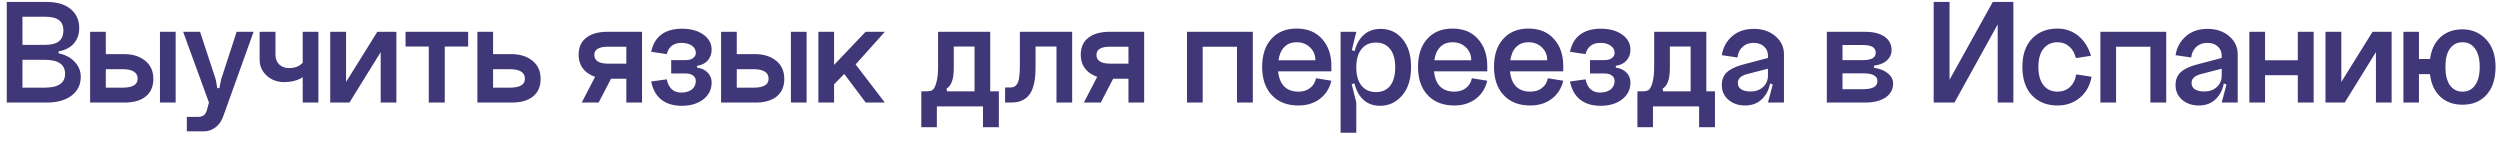 <?xml version="1.0" encoding="UTF-8"?> <svg xmlns="http://www.w3.org/2000/svg" width="195" height="11" viewBox="0 0 195 11" fill="none"><path opacity="0.8" d="M1.752 6.836H3.492C4.548 6.836 5.076 6.476 5.076 5.756C5.076 5.028 4.548 4.664 3.492 4.664H1.752V6.836ZM1.752 3.5H3.492C3.996 3.5 4.364 3.408 4.596 3.224C4.828 3.032 4.944 2.752 4.944 2.384C4.944 2.008 4.828 1.736 4.596 1.568C4.372 1.392 4.004 1.304 3.492 1.304H1.752V3.5ZM4.572 4.004V4.16C5.092 4.264 5.508 4.484 5.82 4.82C6.14 5.148 6.3 5.54 6.3 5.996C6.3 6.604 6.06 7.092 5.58 7.46C5.1 7.82 4.448 8 3.624 8H0.528V0.152H3.624C4.44 0.152 5.068 0.336 5.508 0.704C5.956 1.072 6.18 1.568 6.18 2.192C6.18 2.664 6.04 3.064 5.76 3.392C5.48 3.712 5.084 3.916 4.572 4.004ZM12.477 2.48H13.701V8H12.477V2.48ZM8.253 6.836H9.573C10.349 6.836 10.737 6.604 10.737 6.14C10.737 5.644 10.337 5.396 9.537 5.396H8.253V6.836ZM8.253 2.48V4.22H9.657C10.345 4.22 10.901 4.392 11.325 4.736C11.749 5.08 11.961 5.552 11.961 6.152C11.961 6.744 11.765 7.2 11.373 7.52C10.981 7.84 10.425 8 9.705 8H7.029V2.48H8.253ZM17.247 6.2L18.459 2.48H19.779L17.427 9.032C17.299 9.416 17.099 9.712 16.828 9.92C16.555 10.136 16.252 10.244 15.915 10.244H14.572V9.116H15.435C15.643 9.116 15.8 9.072 15.903 8.984C16.015 8.904 16.099 8.752 16.155 8.528L16.299 8L14.284 2.48H15.604L16.828 6.2L16.948 6.872H17.116L17.247 6.2ZM21.487 4.28C21.487 4.592 21.587 4.844 21.787 5.036C21.987 5.22 22.247 5.312 22.567 5.312C22.903 5.312 23.183 5.232 23.407 5.072C23.631 4.912 23.779 4.74 23.851 4.556L24.331 5.216C23.907 6.008 23.187 6.404 22.171 6.404C21.627 6.404 21.171 6.236 20.803 5.9C20.435 5.564 20.251 5.148 20.251 4.652V2.48H21.487V4.28ZM23.611 2.48H24.835V8H23.611V2.48ZM26.994 2.48V6.392L29.43 2.48H30.918V8H29.694V4.064L27.258 8H25.758V2.48H26.994ZM31.633 2.48H36.517V3.632H34.693V8H33.445V3.632H31.633V2.48ZM38.46 6.836H39.78C40.556 6.836 40.944 6.604 40.944 6.14C40.944 5.644 40.544 5.396 39.744 5.396H38.46V6.836ZM38.46 2.48V4.22H39.864C40.552 4.22 41.108 4.392 41.532 4.736C41.956 5.08 42.168 5.552 42.168 6.152C42.168 6.744 41.972 7.2 41.58 7.52C41.188 7.84 40.632 8 39.912 8H37.236V2.48H38.46ZM45.374 8L46.646 5.552H47.966L46.694 8H45.374ZM48.854 3.644H47.414C46.71 3.644 46.358 3.856 46.358 4.28C46.358 4.736 46.718 4.964 47.438 4.964H48.854V3.644ZM48.854 8V6.14H47.438C46.75 6.14 46.194 5.976 45.77 5.648C45.346 5.312 45.134 4.852 45.134 4.268C45.134 3.692 45.33 3.252 45.722 2.948C46.114 2.636 46.67 2.48 47.39 2.48H50.078V8H48.854ZM54.368 5.132V5.276C54.721 5.324 54.996 5.452 55.197 5.66C55.404 5.868 55.508 6.128 55.508 6.44C55.508 6.976 55.292 7.412 54.861 7.748C54.428 8.084 53.868 8.252 53.181 8.252C52.525 8.252 51.992 8.092 51.584 7.772C51.176 7.444 50.913 6.972 50.792 6.356L52.005 6.188C52.157 6.876 52.532 7.22 53.133 7.22C53.477 7.22 53.752 7.14 53.961 6.98C54.169 6.812 54.273 6.592 54.273 6.32C54.273 6.136 54.2 5.992 54.056 5.888C53.92 5.784 53.736 5.732 53.505 5.732H52.352V4.688H53.505C53.736 4.688 53.92 4.636 54.056 4.532C54.2 4.428 54.273 4.292 54.273 4.124C54.273 3.892 54.169 3.704 53.961 3.56C53.761 3.416 53.496 3.344 53.169 3.344C52.544 3.344 52.157 3.636 52.005 4.22L50.792 4.04C50.913 3.448 51.176 3 51.584 2.696C51.992 2.392 52.529 2.24 53.193 2.24C53.88 2.24 54.437 2.392 54.861 2.696C55.292 3 55.508 3.392 55.508 3.872C55.508 4.208 55.404 4.492 55.197 4.724C54.996 4.948 54.721 5.084 54.368 5.132ZM61.691 2.48H62.915V8H61.691V2.48ZM57.467 6.836H58.787C59.563 6.836 59.951 6.604 59.951 6.14C59.951 5.644 59.551 5.396 58.751 5.396H57.467V6.836ZM57.467 2.48V4.22H58.871C59.559 4.22 60.115 4.392 60.539 4.736C60.963 5.08 61.175 5.552 61.175 6.152C61.175 6.744 60.979 7.2 60.587 7.52C60.195 7.84 59.639 8 58.919 8H56.243V2.48H57.467ZM63.834 2.48H65.058V5.06L67.518 2.48H69.018L66.738 5.024L69.018 8H67.53L65.85 5.768L65.058 6.572V8H63.834V2.48ZM77.91 7.124V9.92H76.674V8.3H73.074V9.92H71.862V7.124H72.27C72.462 7.124 72.614 7.092 72.726 7.028C72.838 6.956 72.938 6.772 73.026 6.476C73.122 6.172 73.17 5.74 73.17 5.18V2.48H77.238V7.124H77.91ZM76.014 7.124V3.632H74.394V5.312C74.394 6.168 74.206 6.7 73.83 6.908L73.866 7.124H76.014ZM83.629 2.48V8H82.405V3.632H80.773V5.312C80.773 5.76 80.737 6.148 80.665 6.476C80.593 6.804 80.497 7.064 80.377 7.256C80.257 7.448 80.105 7.604 79.921 7.724C79.745 7.836 79.565 7.912 79.381 7.952C79.205 7.984 79.005 8 78.781 8H78.397V6.824H78.781C78.901 6.824 79.001 6.808 79.081 6.776C79.161 6.744 79.241 6.676 79.321 6.572C79.401 6.468 79.457 6.3 79.489 6.068C79.529 5.836 79.549 5.54 79.549 5.18V2.48H83.629ZM84.54 8L85.812 5.552H87.132L85.86 8H84.54ZM88.02 3.644H86.58C85.876 3.644 85.524 3.856 85.524 4.28C85.524 4.736 85.884 4.964 86.604 4.964H88.02V3.644ZM88.02 8V6.14H86.604C85.916 6.14 85.36 5.976 84.936 5.648C84.512 5.312 84.3 4.852 84.3 4.268C84.3 3.692 84.496 3.252 84.888 2.948C85.28 2.636 85.836 2.48 86.556 2.48H89.244V8H88.02ZM92.585 2.48H97.721V8H96.485V3.644H93.809V8H92.585V2.48ZM99.696 5.564C99.744 6.076 99.9 6.468 100.164 6.74C100.436 7.012 100.808 7.148 101.28 7.148C101.64 7.148 101.94 7.056 102.18 6.872C102.428 6.688 102.584 6.432 102.648 6.104L103.848 6.296C103.704 6.896 103.404 7.368 102.948 7.712C102.492 8.056 101.936 8.228 101.28 8.228C100.4 8.228 99.708 7.96 99.204 7.424C98.7 6.888 98.448 6.152 98.448 5.216C98.448 4.288 98.688 3.56 99.168 3.032C99.648 2.496 100.304 2.228 101.136 2.228C101.976 2.228 102.636 2.496 103.116 3.032C103.604 3.568 103.848 4.272 103.848 5.144V5.564H99.696ZM99.72 4.7H102.6C102.6 4.292 102.46 3.956 102.18 3.692C101.908 3.428 101.56 3.296 101.136 3.296C100.736 3.296 100.416 3.42 100.176 3.668C99.936 3.908 99.784 4.252 99.72 4.7ZM105.791 5.252C105.791 5.868 105.927 6.344 106.199 6.68C106.471 7.016 106.847 7.184 107.327 7.184C107.799 7.184 108.167 7.02 108.431 6.692C108.695 6.356 108.827 5.876 108.827 5.252C108.827 4.636 108.695 4.16 108.431 3.824C108.167 3.488 107.799 3.32 107.327 3.32C106.847 3.32 106.471 3.488 106.199 3.824C105.927 4.16 105.791 4.636 105.791 5.252ZM105.515 5.252C105.515 4.292 105.707 3.552 106.091 3.032C106.475 2.512 107.007 2.252 107.687 2.252C108.391 2.252 108.963 2.52 109.403 3.056C109.843 3.584 110.063 4.304 110.063 5.216C110.063 6.168 109.831 6.912 109.367 7.448C108.903 7.984 108.327 8.252 107.639 8.252C106.967 8.252 106.443 7.992 106.067 7.472C105.699 6.952 105.515 6.212 105.515 5.252ZM104.567 10.352V2.48H105.791L105.443 3.908L105.791 4.04V6.44L105.431 6.572L105.791 8V10.352H104.567ZM111.854 5.564C111.902 6.076 112.058 6.468 112.322 6.74C112.594 7.012 112.966 7.148 113.438 7.148C113.798 7.148 114.098 7.056 114.338 6.872C114.586 6.688 114.742 6.432 114.806 6.104L116.006 6.296C115.862 6.896 115.562 7.368 115.106 7.712C114.65 8.056 114.094 8.228 113.438 8.228C112.558 8.228 111.866 7.96 111.362 7.424C110.858 6.888 110.606 6.152 110.606 5.216C110.606 4.288 110.846 3.56 111.326 3.032C111.806 2.496 112.462 2.228 113.294 2.228C114.134 2.228 114.794 2.496 115.274 3.032C115.762 3.568 116.006 4.272 116.006 5.144V5.564H111.854ZM111.878 4.7H114.758C114.758 4.292 114.618 3.956 114.338 3.692C114.066 3.428 113.718 3.296 113.294 3.296C112.894 3.296 112.574 3.42 112.334 3.668C112.094 3.908 111.942 4.252 111.878 4.7ZM117.781 5.564C117.829 6.076 117.985 6.468 118.249 6.74C118.521 7.012 118.893 7.148 119.365 7.148C119.725 7.148 120.025 7.056 120.265 6.872C120.513 6.688 120.669 6.432 120.733 6.104L121.933 6.296C121.789 6.896 121.489 7.368 121.033 7.712C120.577 8.056 120.021 8.228 119.365 8.228C118.485 8.228 117.793 7.96 117.289 7.424C116.785 6.888 116.533 6.152 116.533 5.216C116.533 4.288 116.773 3.56 117.253 3.032C117.733 2.496 118.389 2.228 119.221 2.228C120.061 2.228 120.721 2.496 121.201 3.032C121.689 3.568 121.933 4.272 121.933 5.144V5.564H117.781ZM117.805 4.7H120.685C120.685 4.292 120.545 3.956 120.265 3.692C119.993 3.428 119.645 3.296 119.221 3.296C118.821 3.296 118.501 3.42 118.261 3.668C118.021 3.908 117.869 4.252 117.805 4.7ZM126.035 5.132V5.276C126.387 5.324 126.663 5.452 126.863 5.66C127.071 5.868 127.175 6.128 127.175 6.44C127.175 6.976 126.959 7.412 126.527 7.748C126.095 8.084 125.535 8.252 124.847 8.252C124.191 8.252 123.659 8.092 123.251 7.772C122.843 7.444 122.579 6.972 122.459 6.356L123.671 6.188C123.823 6.876 124.199 7.22 124.799 7.22C125.143 7.22 125.419 7.14 125.627 6.98C125.835 6.812 125.939 6.592 125.939 6.32C125.939 6.136 125.867 5.992 125.723 5.888C125.587 5.784 125.403 5.732 125.171 5.732H124.019V4.688H125.171C125.403 4.688 125.587 4.636 125.723 4.532C125.867 4.428 125.939 4.292 125.939 4.124C125.939 3.892 125.835 3.704 125.627 3.56C125.427 3.416 125.163 3.344 124.835 3.344C124.211 3.344 123.823 3.636 123.671 4.22L122.459 4.04C122.579 3.448 122.843 3 123.251 2.696C123.659 2.392 124.195 2.24 124.859 2.24C125.547 2.24 126.103 2.392 126.527 2.696C126.959 3 127.175 3.392 127.175 3.872C127.175 4.208 127.071 4.492 126.863 4.724C126.663 4.948 126.387 5.084 126.035 5.132ZM133.766 7.124V9.92H132.53V8.3H128.93V9.92H127.718V7.124H128.126C128.318 7.124 128.47 7.092 128.582 7.028C128.694 6.956 128.794 6.772 128.882 6.476C128.978 6.172 129.026 5.74 129.026 5.18V2.48H133.094V7.124H133.766ZM131.87 7.124V3.632H130.25V5.312C130.25 6.168 130.062 6.7 129.686 6.908L129.722 7.124H131.87ZM135.549 6.464C135.549 6.688 135.637 6.856 135.813 6.968C135.997 7.08 136.237 7.136 136.533 7.136C136.941 7.136 137.269 7.02 137.517 6.788C137.773 6.556 137.901 6.26 137.901 5.9H138.117C138.117 6.604 137.933 7.168 137.565 7.592C137.205 8.016 136.725 8.228 136.125 8.228C135.597 8.228 135.161 8.08 134.817 7.784C134.473 7.488 134.301 7.108 134.301 6.644C134.301 6.228 134.425 5.9 134.673 5.66C134.929 5.412 135.325 5.212 135.861 5.06L137.901 4.52V5.36L136.269 5.78C135.789 5.908 135.549 6.136 135.549 6.464ZM139.149 8H137.901L138.273 6.596L137.901 6.44V4.352C137.901 4.048 137.797 3.804 137.589 3.62C137.389 3.436 137.117 3.344 136.773 3.344C136.421 3.344 136.133 3.452 135.909 3.668C135.685 3.876 135.557 4.148 135.525 4.484L134.301 4.304C134.397 3.704 134.665 3.212 135.105 2.828C135.545 2.444 136.109 2.252 136.797 2.252C137.485 2.252 138.049 2.444 138.489 2.828C138.929 3.204 139.149 3.668 139.149 4.22V8ZM143.715 6.956H145.335C146.071 6.956 146.439 6.744 146.439 6.32C146.439 5.92 146.071 5.72 145.335 5.72H143.715V6.956ZM143.715 4.688H145.335C145.983 4.688 146.307 4.496 146.307 4.112C146.307 3.712 145.983 3.512 145.335 3.512H143.715V4.688ZM146.175 5.12V5.288C146.623 5.352 146.983 5.496 147.255 5.72C147.527 5.944 147.663 6.208 147.663 6.512C147.663 6.968 147.467 7.332 147.075 7.604C146.683 7.868 146.147 8 145.467 8H142.491V2.48H145.467C146.131 2.48 146.643 2.608 147.003 2.864C147.363 3.12 147.543 3.468 147.543 3.908C147.543 4.22 147.423 4.488 147.183 4.712C146.943 4.928 146.607 5.064 146.175 5.12ZM152.064 0.152V6.224L155.436 0.152H157.044V8H155.82V1.904L152.448 8H150.828V0.152H152.064ZM163.098 4.352L161.922 4.532C161.818 4.132 161.642 3.828 161.394 3.62C161.146 3.404 160.842 3.296 160.482 3.296C160.018 3.296 159.654 3.464 159.39 3.8C159.126 4.128 158.994 4.6 158.994 5.216C158.994 5.832 159.126 6.308 159.39 6.644C159.654 6.98 160.018 7.148 160.482 7.148C160.866 7.148 161.186 7.032 161.442 6.8C161.706 6.56 161.874 6.228 161.946 5.804L163.146 5.984C163.01 6.696 162.698 7.248 162.21 7.64C161.73 8.032 161.154 8.228 160.482 8.228C159.658 8.228 158.994 7.964 158.49 7.436C157.994 6.908 157.746 6.168 157.746 5.216C157.746 4.272 157.994 3.54 158.49 3.02C158.994 2.492 159.658 2.228 160.482 2.228C161.09 2.228 161.626 2.412 162.09 2.78C162.554 3.148 162.89 3.672 163.098 4.352ZM163.83 2.48H168.966V8H167.73V3.644H165.054V8H163.83V2.48ZM170.941 6.464C170.941 6.688 171.029 6.856 171.205 6.968C171.389 7.08 171.629 7.136 171.925 7.136C172.333 7.136 172.661 7.02 172.909 6.788C173.165 6.556 173.293 6.26 173.293 5.9H173.509C173.509 6.604 173.325 7.168 172.957 7.592C172.597 8.016 172.117 8.228 171.517 8.228C170.989 8.228 170.553 8.08 170.209 7.784C169.865 7.488 169.693 7.108 169.693 6.644C169.693 6.228 169.817 5.9 170.065 5.66C170.321 5.412 170.717 5.212 171.253 5.06L173.293 4.52V5.36L171.661 5.78C171.181 5.908 170.941 6.136 170.941 6.464ZM174.541 8H173.293L173.665 6.596L173.293 6.44V4.352C173.293 4.048 173.189 3.804 172.981 3.62C172.781 3.436 172.509 3.344 172.165 3.344C171.813 3.344 171.525 3.452 171.301 3.668C171.077 3.876 170.949 4.148 170.917 4.484L169.693 4.304C169.789 3.704 170.057 3.212 170.497 2.828C170.937 2.444 171.501 2.252 172.189 2.252C172.877 2.252 173.441 2.444 173.881 2.828C174.321 3.204 174.541 3.668 174.541 4.22V8ZM175.449 2.48H176.673V4.7H179.229V2.48H180.465V8H179.229V5.864H176.673V8H175.449V2.48ZM182.623 2.48V6.392L185.059 2.48H186.547V8H185.323V4.064L182.887 8H181.387V2.48H182.623ZM190.742 5.216C190.742 5.832 190.858 6.308 191.09 6.644C191.33 6.98 191.658 7.148 192.074 7.148C192.498 7.148 192.826 6.98 193.058 6.644C193.298 6.308 193.418 5.832 193.418 5.216C193.418 4.6 193.298 4.128 193.058 3.8C192.826 3.464 192.498 3.296 192.074 3.296C191.658 3.296 191.33 3.464 191.09 3.8C190.858 4.128 190.742 4.6 190.742 5.216ZM189.506 5.216C189.506 4.288 189.738 3.568 190.202 3.056C190.666 2.544 191.29 2.288 192.074 2.288C192.81 2.288 193.422 2.548 193.91 3.068C194.406 3.588 194.654 4.304 194.654 5.216C194.654 6.152 194.418 6.88 193.946 7.4C193.482 7.912 192.858 8.168 192.074 8.168C191.29 8.168 190.666 7.912 190.202 7.4C189.738 6.88 189.506 6.152 189.506 5.216ZM187.466 8V2.48H188.678V4.604H190.166V5.78H188.678V8H187.466Z" fill="#100555"></path></svg> 